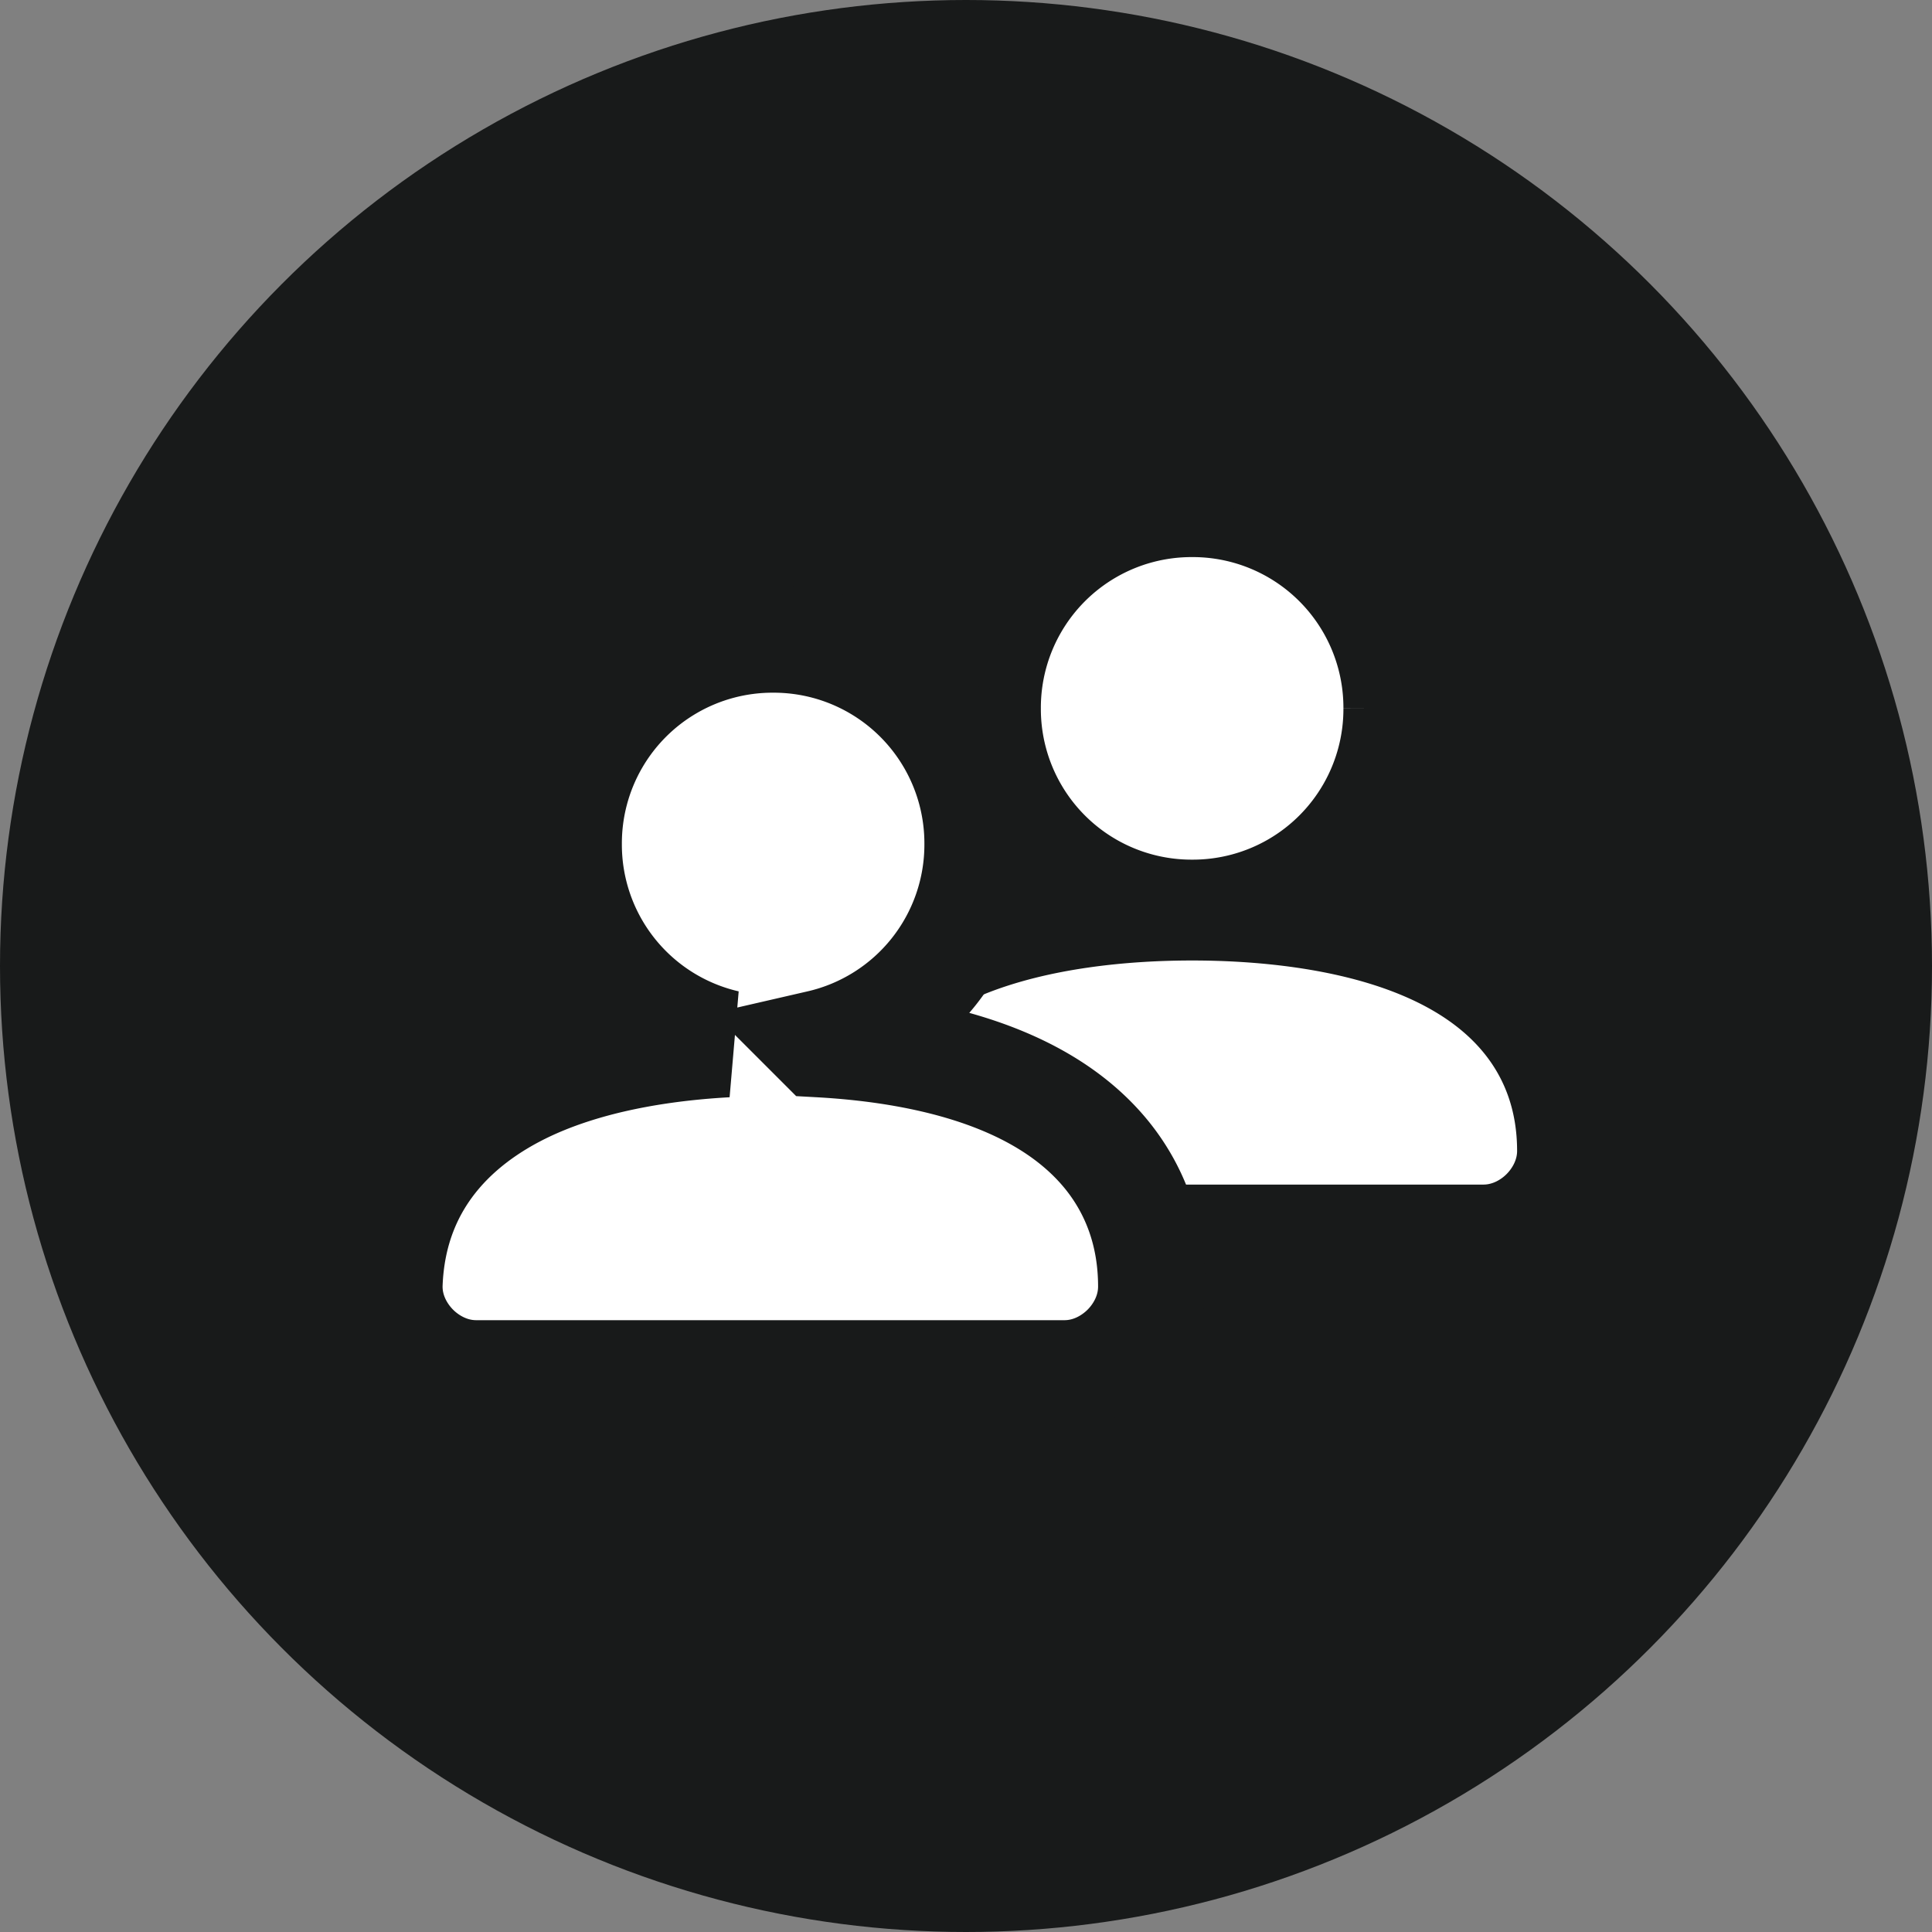 <svg fill="none" height="70" viewBox="0 0 70 70" width="70" xmlns="http://www.w3.org/2000/svg"><rect x="0" y="0" width="70" height="70" fill="#808080" stroke="none"/><circle cx="35" cy="35" fill="#181a1a" r="35"/><g fill="#fff" stroke="#181a1a"><path d="m30.27 41.67v.032c0 .613.296 1.146.658 1.507.36.362.894.658 1.507.658h21.314c.613 0 1.146-.296 1.508-.658.36-.361.658-.894.658-1.507 0-1.685-.53-3.066-1.426-4.162-.883-1.08-2.084-1.838-3.37-2.371-2.558-1.061-5.649-1.316-7.925-1.316-2.279 0-5.367.255-7.947 1.314-2.612 1.072-4.858 3.054-4.977 6.502zm19.352-16.005a6.405 6.405 0 0 0 -6.428-6.428 6.405 6.405 0 0 0 -6.429 6.428 6.405 6.405 0 0 0 6.428 6.429 6.405 6.405 0 0 0 6.429-6.429z" stroke-width="1.895"/><path d="m14.092 46.548-.001.034v.033c0 .937.449 1.711.95 2.212.501.502 1.275.95 2.212.95h21.315c.937 0 1.71-.448 2.212-.95.501-.5.95-1.275.95-2.212 0-1.91-.606-3.515-1.65-4.793-1.02-1.245-2.376-2.087-3.761-2.661-2.125-.882-4.555-1.233-6.623-1.347a7.4 7.4 0 0 0 5.741-7.236 7.403 7.403 0 0 0 -7.425-7.425 7.403 7.403 0 0 0 -7.425 7.425 7.4 7.4 0 0 0 5.741 7.236c-2.069.114-4.5.465-6.642 1.344-2.823 1.16-5.457 3.41-5.594 7.39z" stroke-width="3.889"/></g></svg>